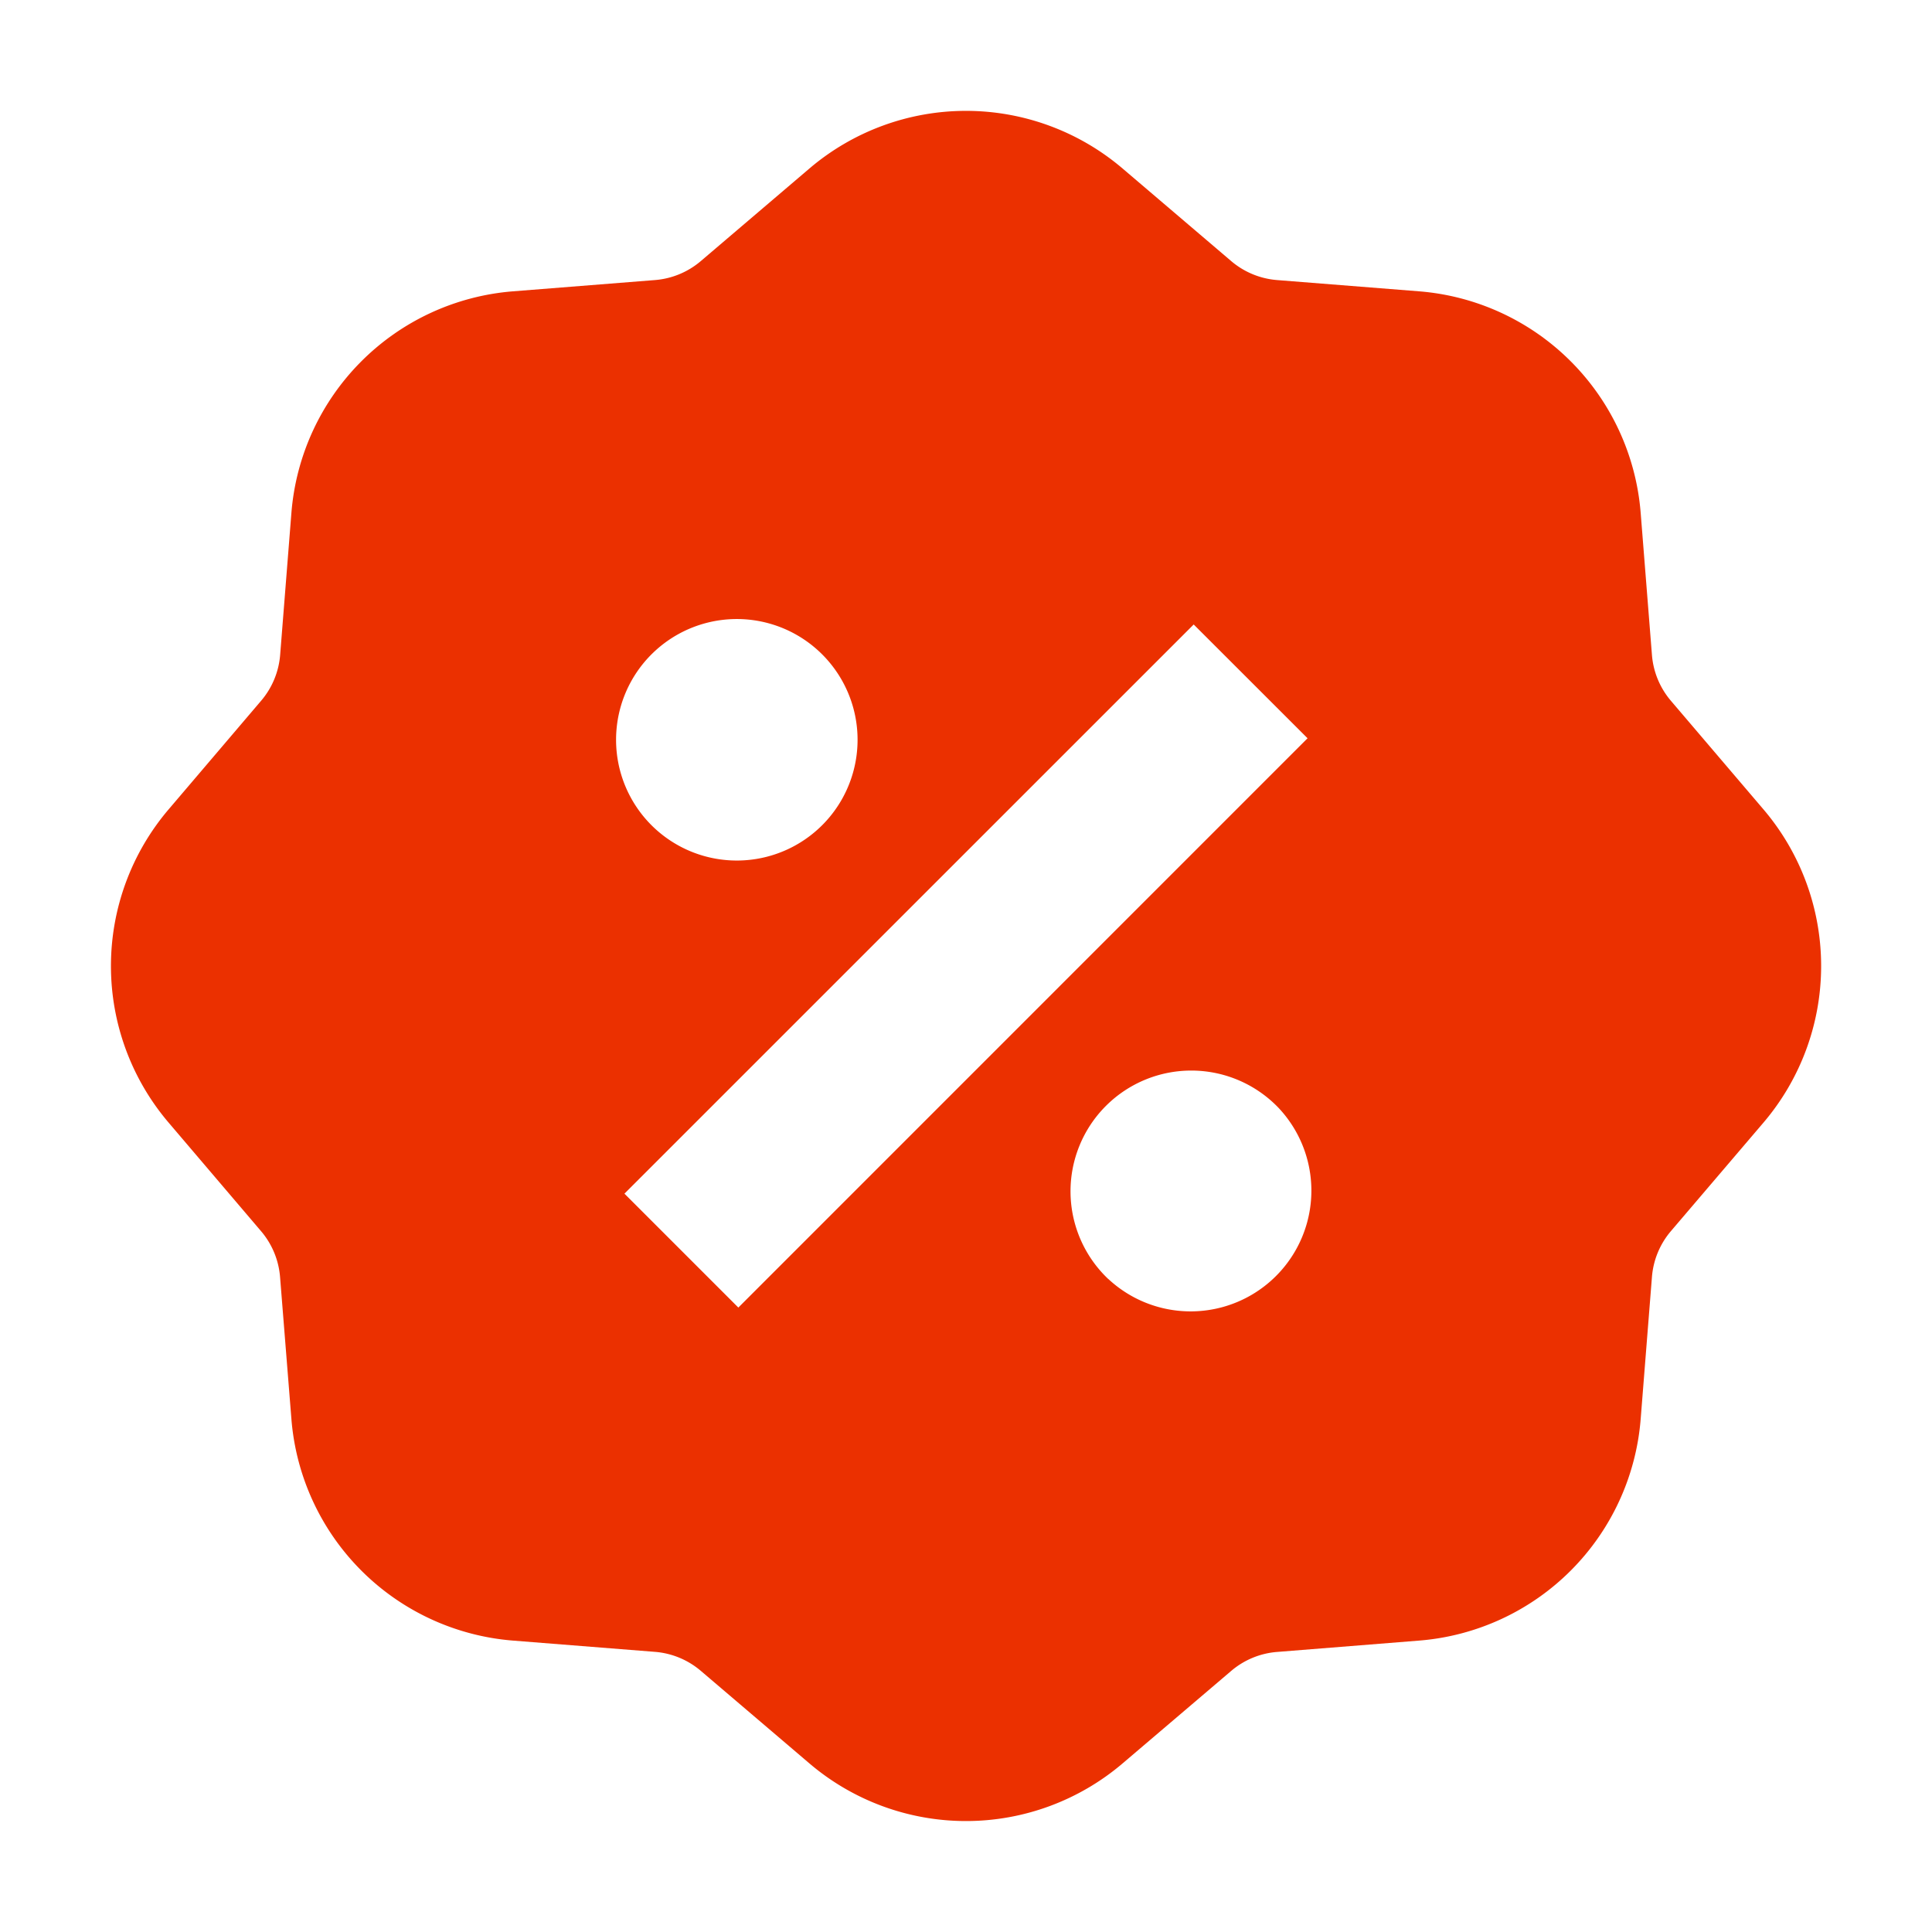 <svg height="64" width="64" xmlns:xlink="http://www.w3.org/1999/xlink" xmlns="http://www.w3.org/2000/svg" version="1.1" viewBox="0 0 1024 1024" class="icon"><path fill="#eb3000" d="M595.029 89.344a128 128 0 0 0-166.059 0L371.456 138.368a42.667 42.667 0 0 1-24.277 10.069l-75.307 5.973A128 128 0 0 0 154.453 271.829l-5.973 75.349a42.667 42.667 0 0 1-10.112 24.277l-48.981 57.515a128 128 0 0 0 0 166.059l48.981 57.515a42.667 42.667 0 0 1 10.069 24.277l6.016 75.307a128 128 0 0 0 117.419 117.419l75.307 5.973a42.667 42.667 0 0 1 24.32 10.112l57.472 48.981a128 128 0 0 0 166.059 0l57.515-48.981a42.667 42.667 0 0 1 24.32-10.069l75.307-6.016a128 128 0 0 0 117.419-117.419l5.973-75.307a42.667 42.667 0 0 1 10.069-24.32l49.024-57.472a128 128 0 0 0 0-166.059l-49.024-57.515a42.667 42.667 0 0 1-10.069-24.32l-5.973-75.307a128 128 0 0 0-117.419-117.419l-75.349-5.973a42.667 42.667 0 0 1-24.277-10.069l-57.515-49.024z m37.632 241.621l60.373 60.331-301.696 301.739-60.373-60.373 301.696-301.653z m-196.096 105.6a64 64 0 1 1-90.496-90.496 64 64 0 0 1 90.496 90.496z m150.869 241.365a64 64 0 1 1 90.453-90.496 64 64 0 0 1-90.453 90.453z"></path></svg>